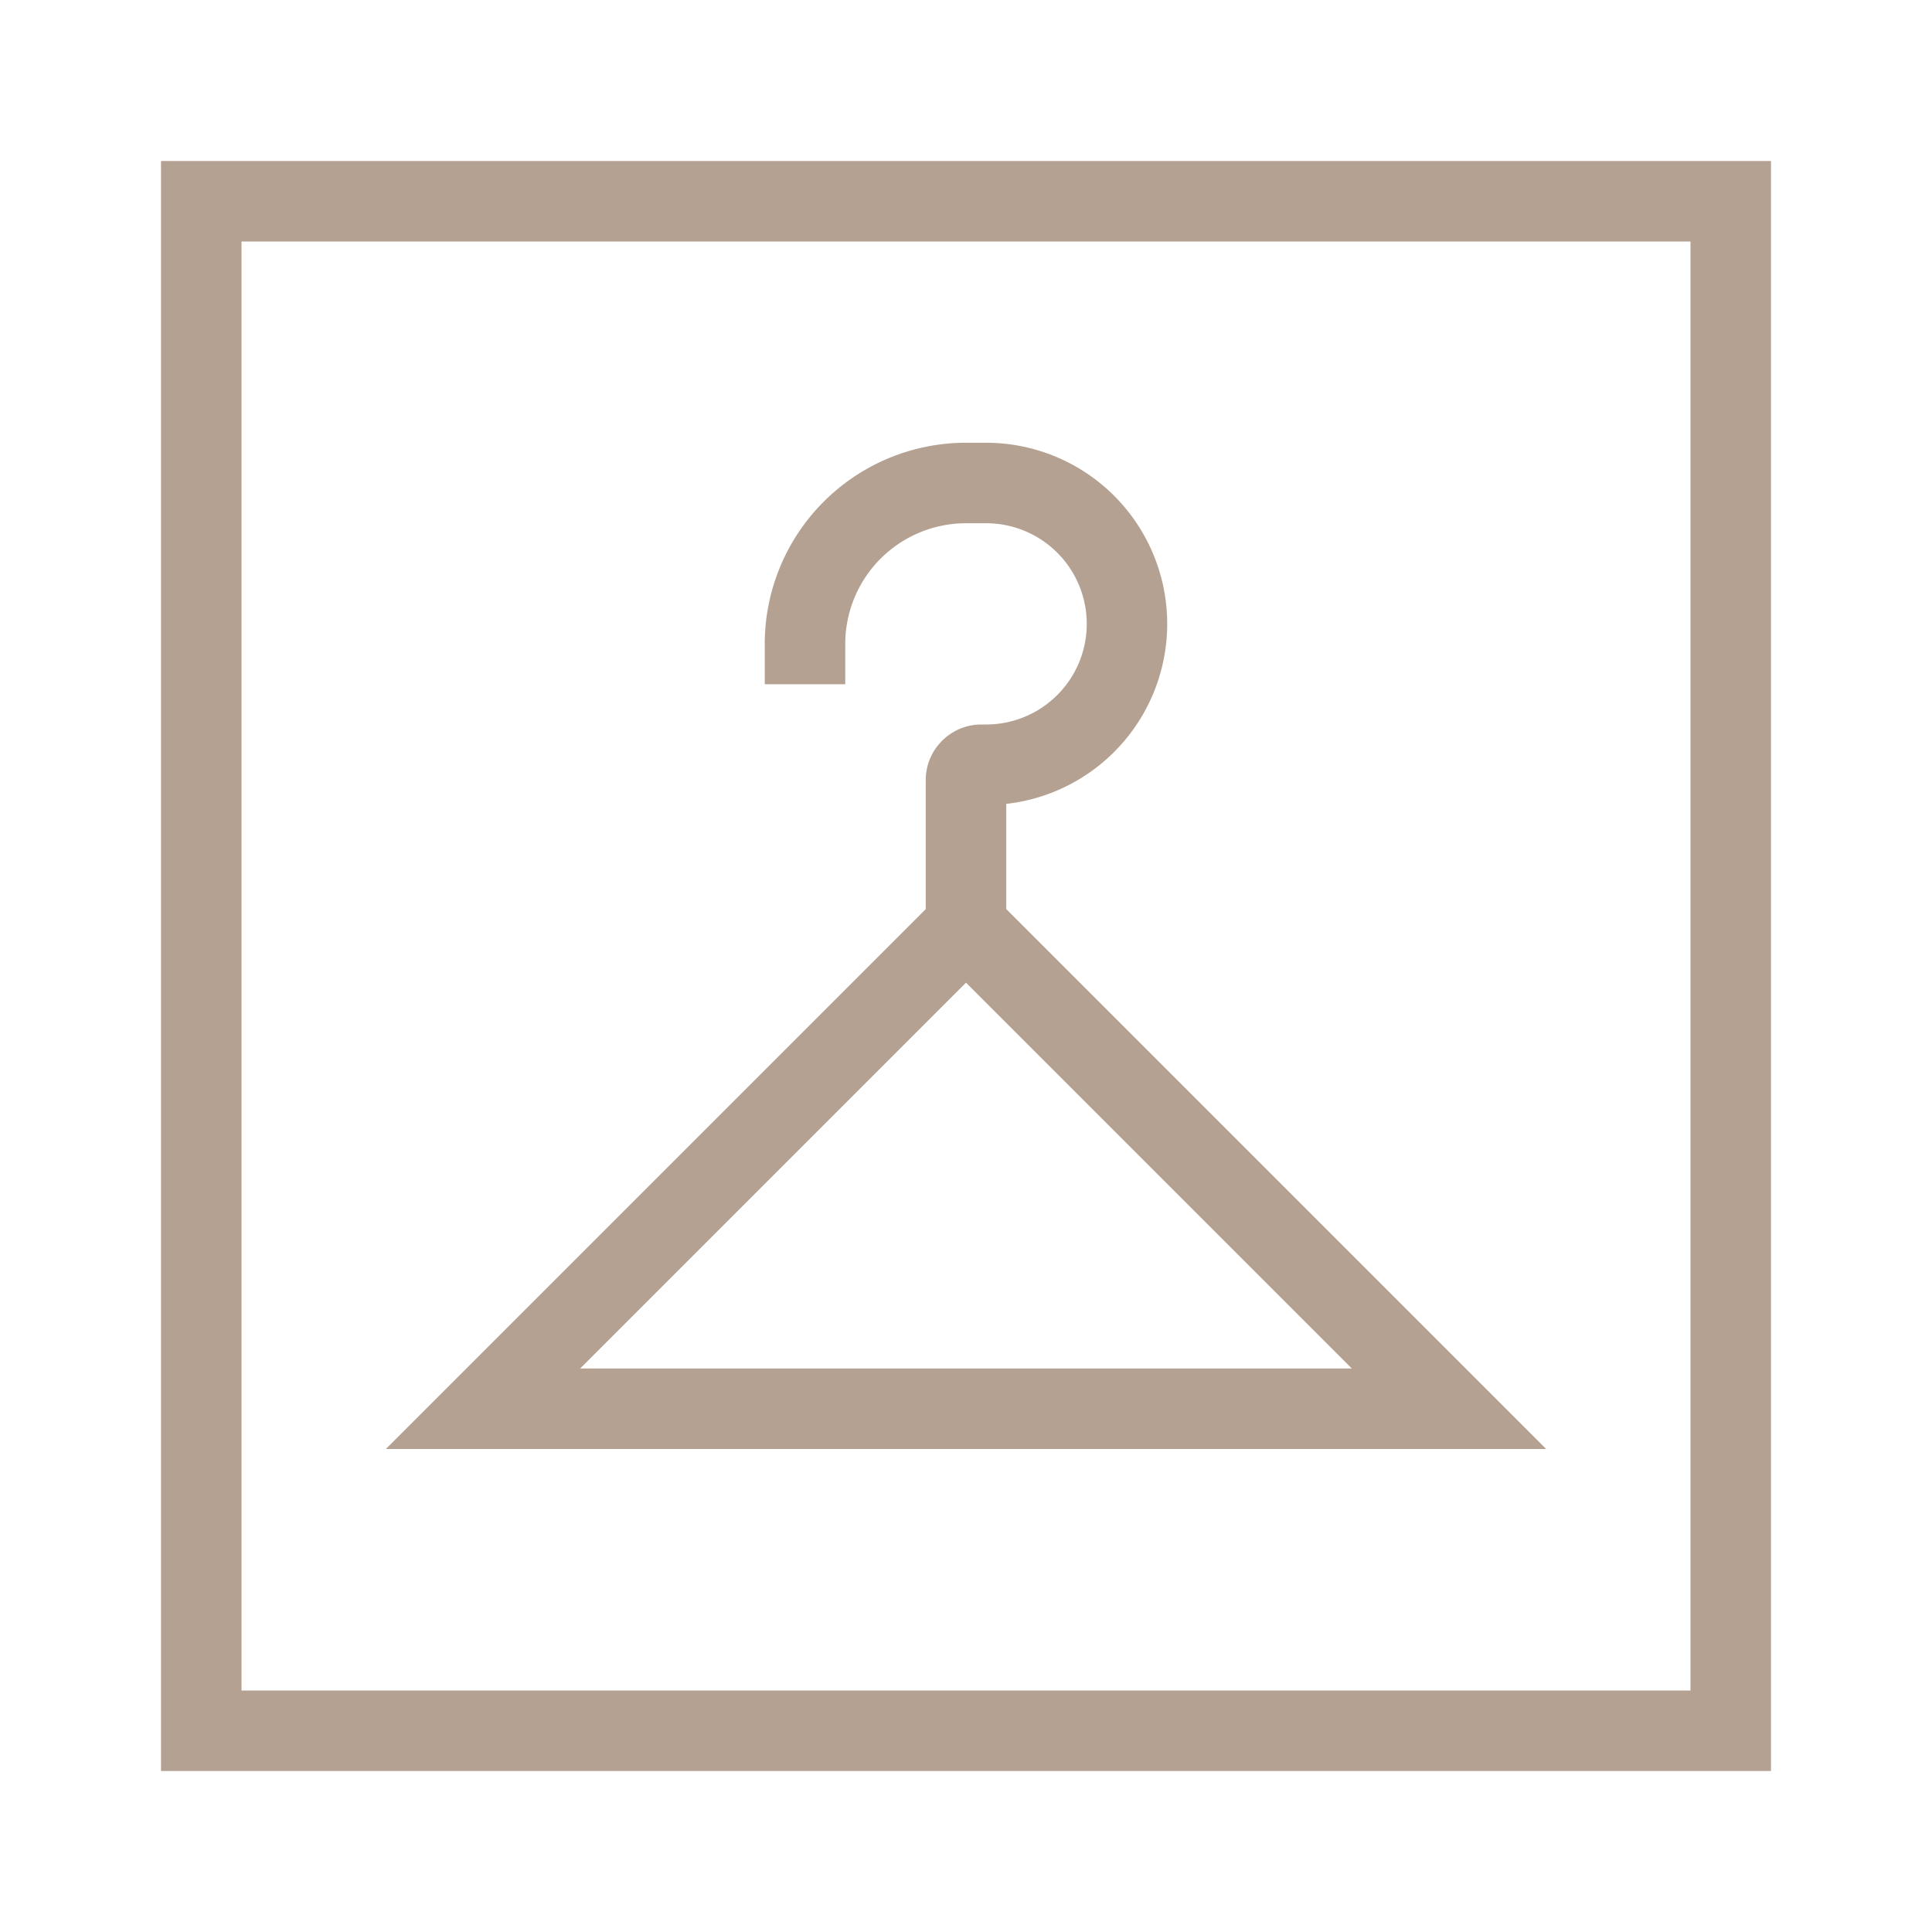<svg width="24" height="24" fill="none" xmlns="http://www.w3.org/2000/svg"><path fill-rule="evenodd" clip-rule="evenodd" d="M21 3H3v18h18V3zM2 2v20h20V2H2z" fill="#B5A191"/><path fill-rule="evenodd" clip-rule="evenodd" d="M12 6.5A1.5 1.5 0 0 0 10.5 8v.5h-1V8A2.5 2.5 0 0 1 12 5.5h.25a2.25 2.25 0 0 1 .25 4.486v1.307L19.207 18H4.793l6.707-6.707V9.69c0-.38.31-.69.69-.69h.06a1.25 1.25 0 1 0 0-2.5H12zm0 5.707L7.207 17h9.586L12 12.207z" fill="#B5A191"/></svg>